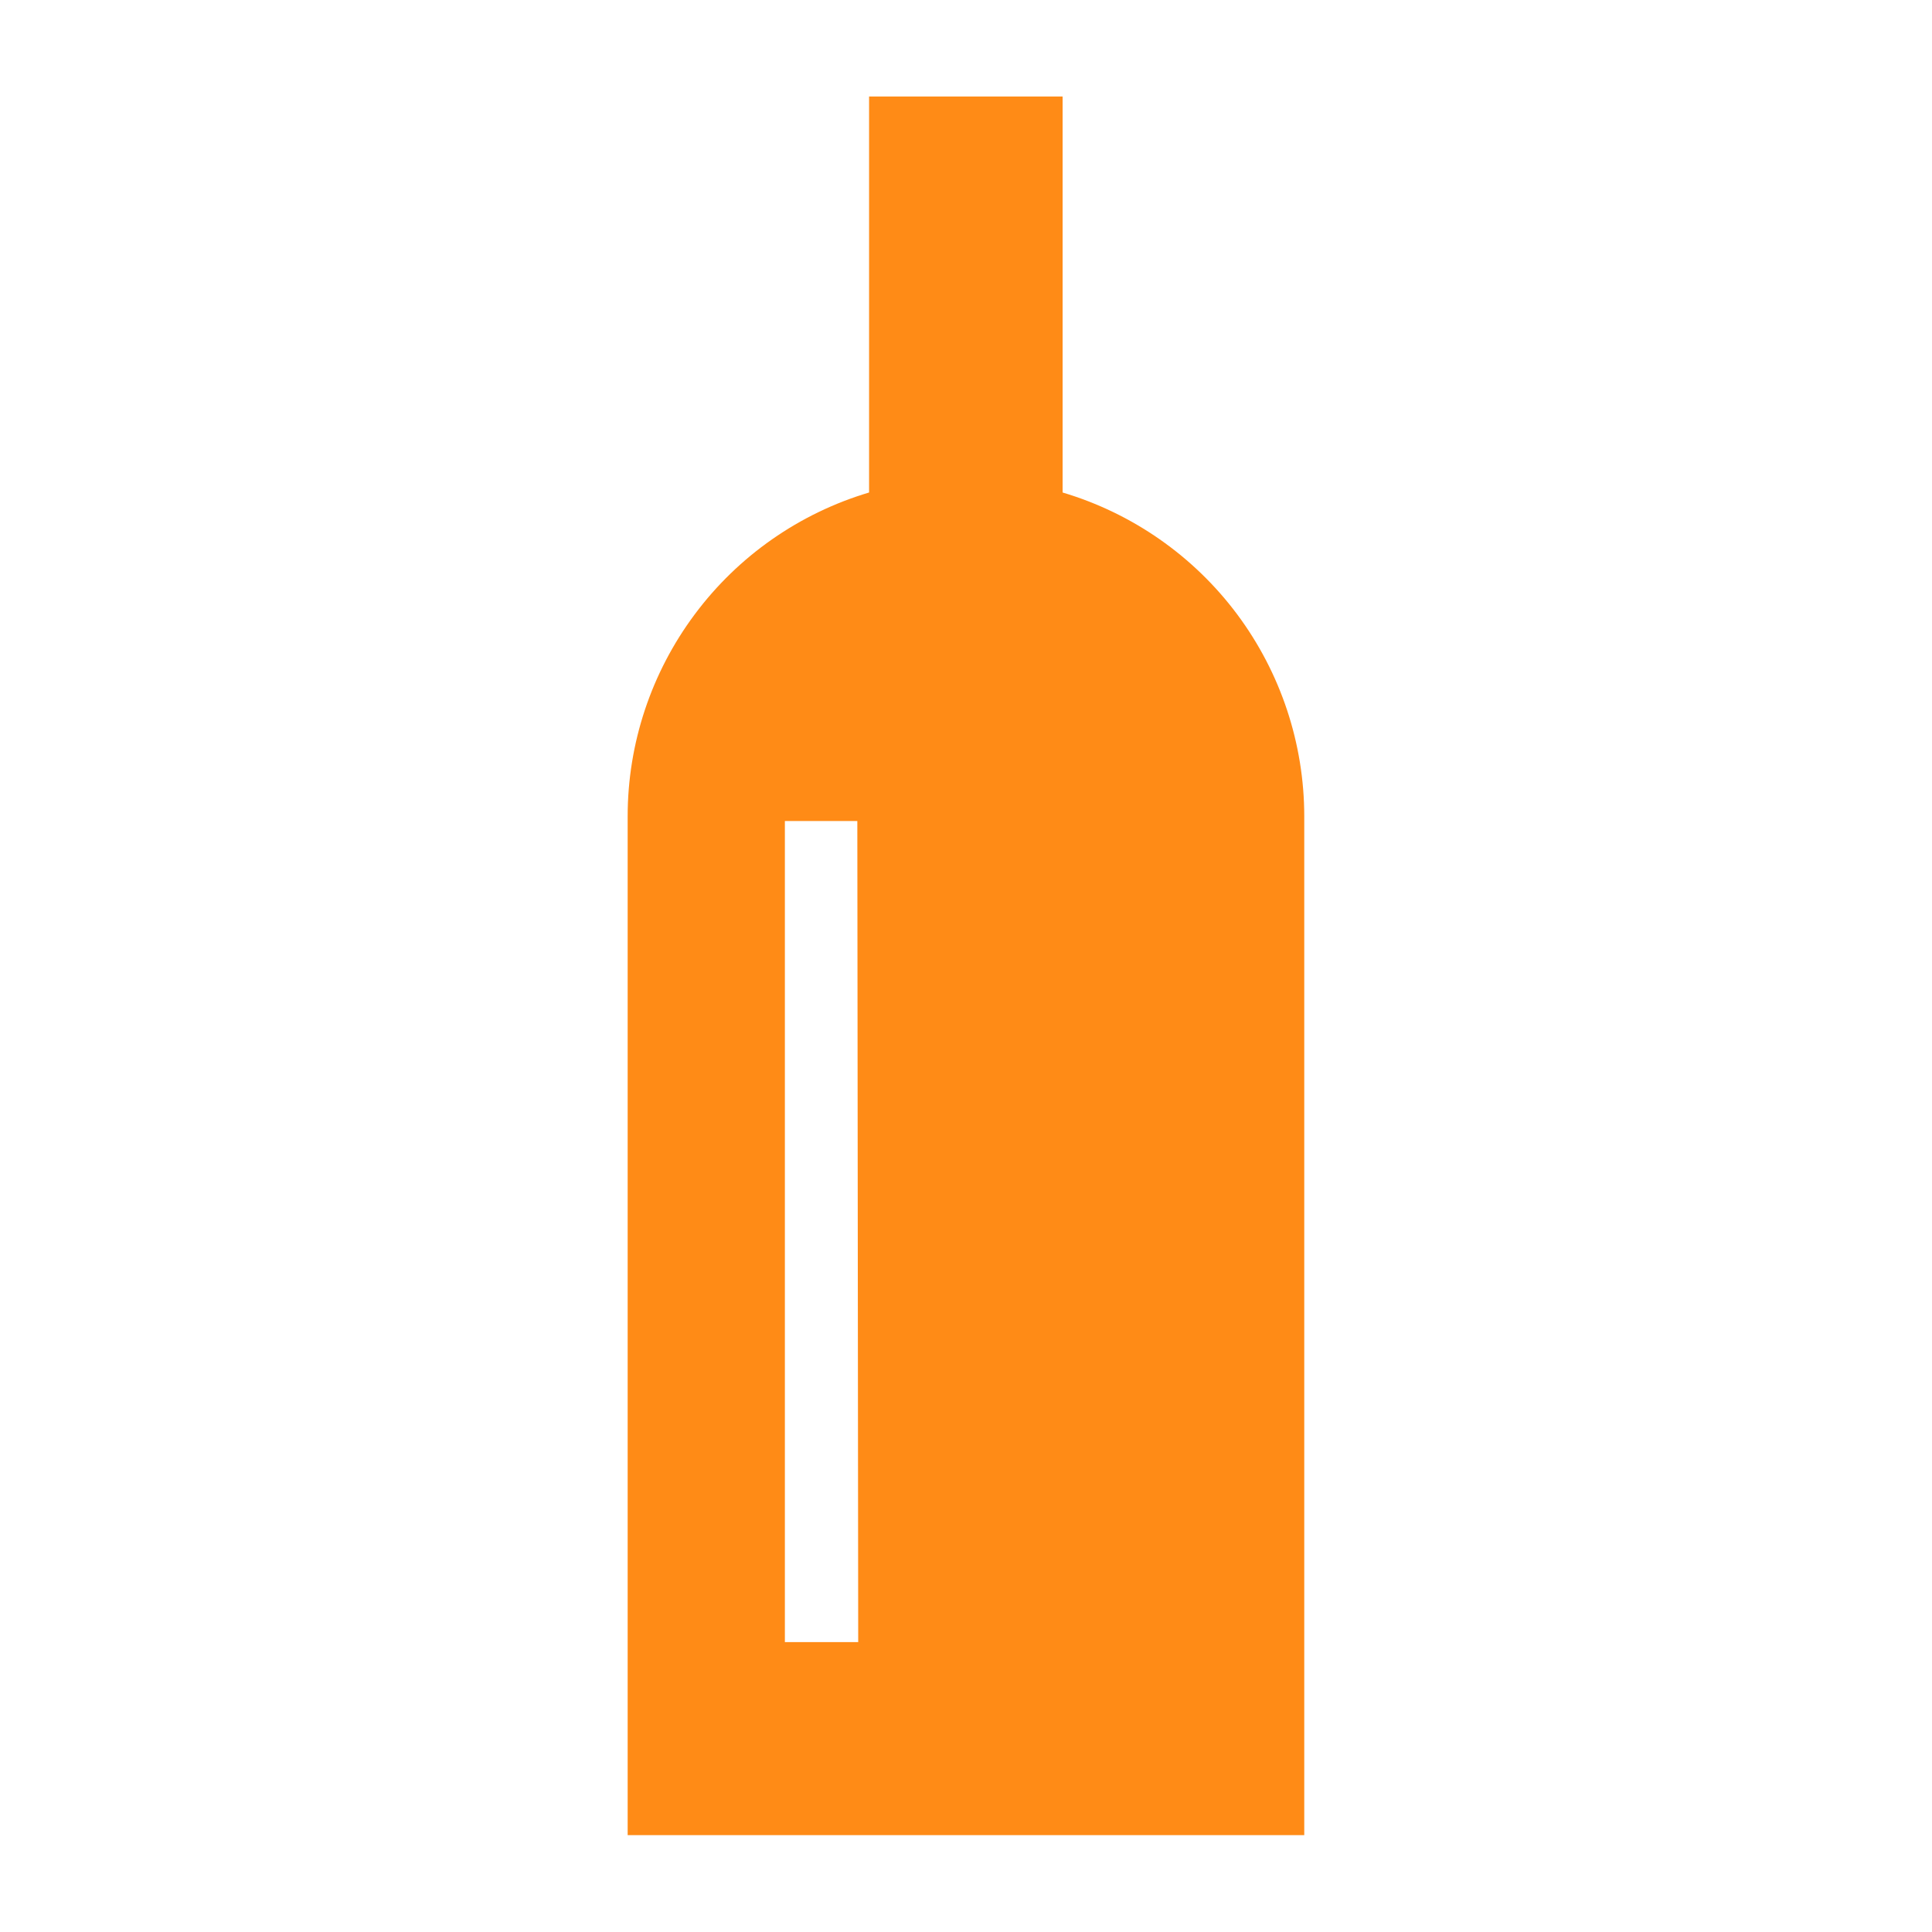 <svg width="24" height="24" viewBox="0 0 24 24" fill="none" xmlns="http://www.w3.org/2000/svg">
<g clip-path="url(#clip0_794_577)">
<path d="M13.2 6.118V1.199H10.796V6.118C9.93 6.376 9.17 6.907 8.63 7.632C8.09 8.356 7.797 9.236 7.797 10.14V22.797H16.202V10.142C16.202 9.237 15.909 8.357 15.369 7.632C14.828 6.907 14.067 6.376 13.2 6.118ZM10.661 20.399H9.75V10.199H10.65L10.661 20.399Z" fill="#FF8B16"/>
</g>
<defs>
<clipPath id="clip0_794_577">
<rect width="24" height="24" fill="white"/>
</clipPath>
</defs>
</svg>
